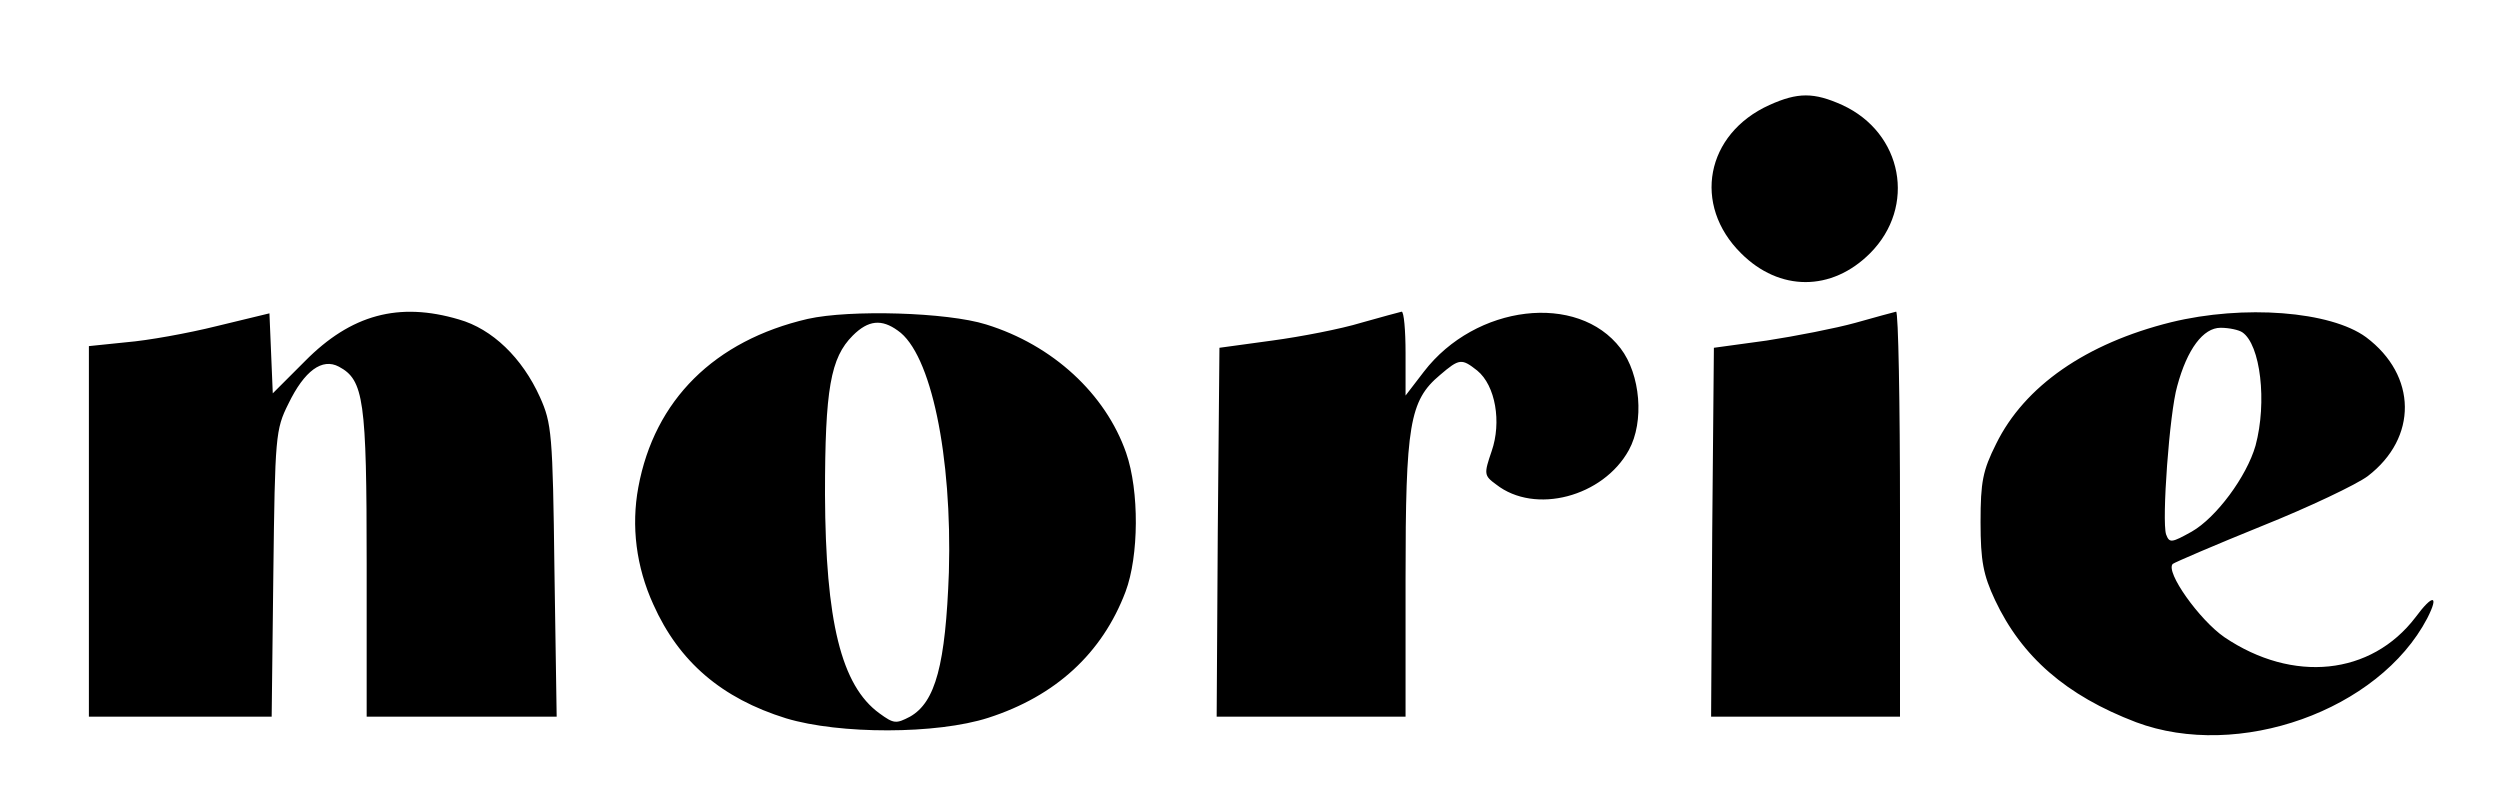<svg xmlns="http://www.w3.org/2000/svg" width="600" height="190.667" version="1.0" viewBox="0 0 450 143"><path d="M318.5 18.9c-11.5 5.2-13.9 18-5.1 26.7 6.9 6.9 16.3 6.9 23.2 0 8.4-8.4 5.9-21.7-5-26.7-5.1-2.3-8-2.3-13.1 0zM39 58.7c-5.2 1.3-12.5 2.6-16.2 2.9l-6.8.7V129h32.9l.3-25.7c.3-24.8.4-26 2.7-30.6 2.9-6 6.1-8.3 9.1-6.7 4.5 2.4 5 6 5 35.5V129h34.2l-.4-26.3c-.3-24.7-.5-26.5-2.6-31.2-3.2-7.1-8.6-12.3-14.6-14-10.8-3.2-19.4-.9-27.7 7.5l-5.8 5.8-.3-7.2-.3-7.2-9.5 2.3zm106.4-1.3c-16.8 3.9-27.6 14.6-30.5 30.3-1.3 7-.4 14.3 2.7 21.1 4.6 10.3 12.3 16.9 23.9 20.5 9.6 2.9 27.1 2.9 36.4-.1 12.1-3.9 20.5-11.6 24.7-22.7 2.4-6.4 2.5-18.1.1-25-3.7-10.6-13.2-19.4-25.2-23.1-7-2.2-24.5-2.7-32.1-1zm16.2 2.1c6 4.1 9.8 22.6 9.2 43.5-.6 16.6-2.4 23.4-7 26-2.5 1.3-2.9 1.3-5.5-.6-6.9-5-9.7-16.6-9.8-39.4 0-19 1-24.6 5-28.6 2.8-2.8 5.2-3 8.1-.9zm83.4-1.4c-3.6 1.1-10.8 2.5-16 3.2l-9.5 1.3-.3 33.2-.2 33.2h34v-24.8c0-27.7.7-32.1 6.2-36.7 3.5-3 3.9-3 6.7-.8 3.3 2.7 4.4 9.3 2.6 14.5-1.4 4.1-1.4 4.4.8 6 7 5.5 19.3 2.2 23.9-6.2 2.8-5.1 2.1-13.6-1.5-18.3-7.7-10.1-26.1-7.9-35.4 4.2l-3.3 4.3v-7.6c0-4.2-.3-7.5-.7-7.5-.5.1-3.7 1-7.3 2zm89 0c-3.6 1-10.8 2.4-16 3.2l-9.5 1.3-.3 33.2-.2 33.2h34V92.5c0-20.1-.3-36.4-.7-36.4-.5.1-3.7 1-7.3 2zm56.8-.1c-15.3 3.8-26.4 11.5-31.5 21.9-2.4 4.8-2.8 6.8-2.8 14.1 0 7 .5 9.5 2.6 14 4.8 10.2 12.8 17.2 25.4 22 18.4 6.9 43.7-2.1 52.4-18.7 2.2-4.3 1-4.4-2.1-.2-8 10.5-22.1 11.9-34.4 3.6-4.5-3.1-10.7-11.8-9.3-13.2.4-.3 7.6-3.4 16-6.8 8.5-3.4 17.1-7.5 19.1-9 9-6.9 8.9-18.1-.3-25-6.4-4.7-22-5.9-35.1-2.7zm12.8 1.8c3.3 2.2 4.5 12.6 2.4 20.4-1.6 5.6-7.1 13-11.5 15.5-3.6 2-4 2.1-4.6.5-.8-2.4.6-21.9 2-26.7 1.8-6.7 4.7-10.5 7.8-10.5 1.6 0 3.3.4 3.9.8z"/></svg>